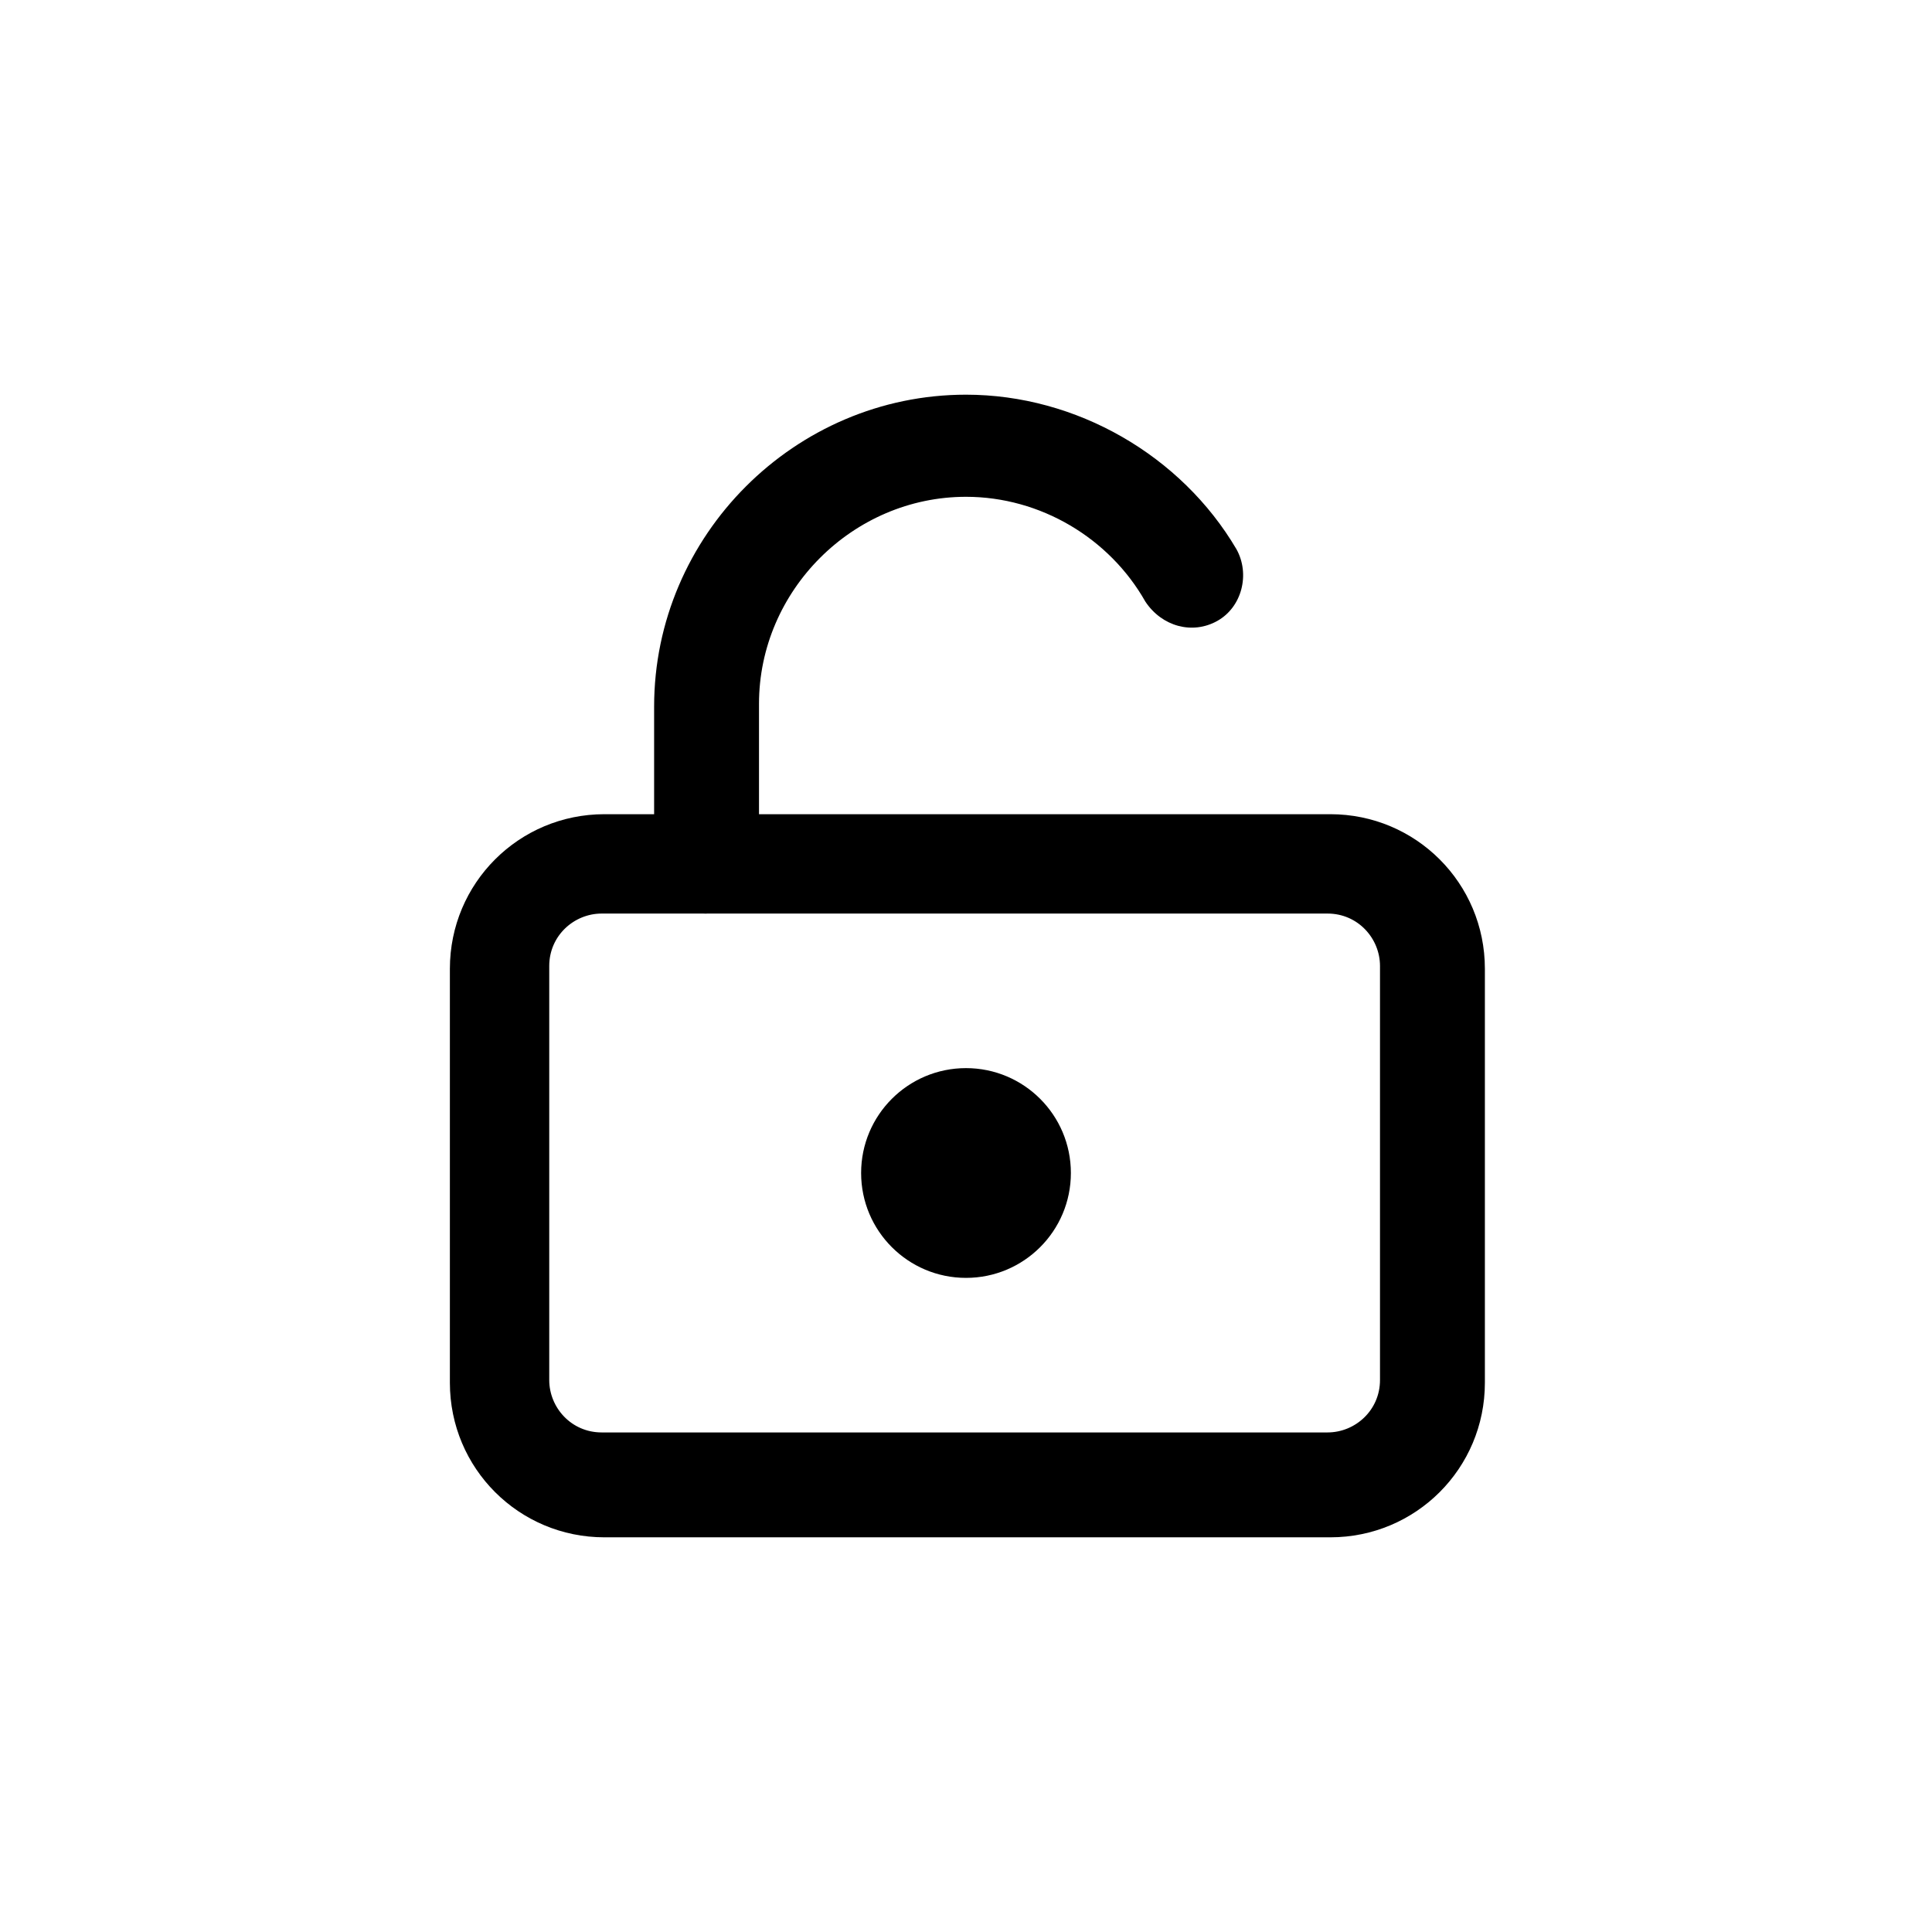 <svg xmlns="http://www.w3.org/2000/svg" viewBox="0 0 70 70"><circle cx="35" cy="42.5" r="3.8"/><path d="M48.2 55.7H21.9c-3.1 0-5.6-2.5-5.6-5.6v-15c0-3.1 2.5-5.6 5.6-5.6h26.3c3.1 0 5.6 2.5 5.6 5.6v15c0 3.1-2.5 5.6-5.6 5.6ZM21.8 33.1c-1 0-1.9.8-1.9 1.9v15c0 1 .8 1.9 1.9 1.9h26.3c1 0 1.9-.8 1.9-1.9V35c0-1-.8-1.9-1.9-1.9H21.8Z"/><path d="M25.6 33.1c-1 0-1.9-.8-1.9-1.9v-5.6c0-6.2 5.1-11.3 11.3-11.3 4 0 7.8 2.2 9.8 5.6.5.9.2 2.1-.7 2.6-.9.5-2 .2-2.6-.7-1.3-2.3-3.8-3.8-6.5-3.8-4.1 0-7.5 3.4-7.5 7.5v5.6c0 1-.8 1.9-1.9 1.9Z"/></svg>
